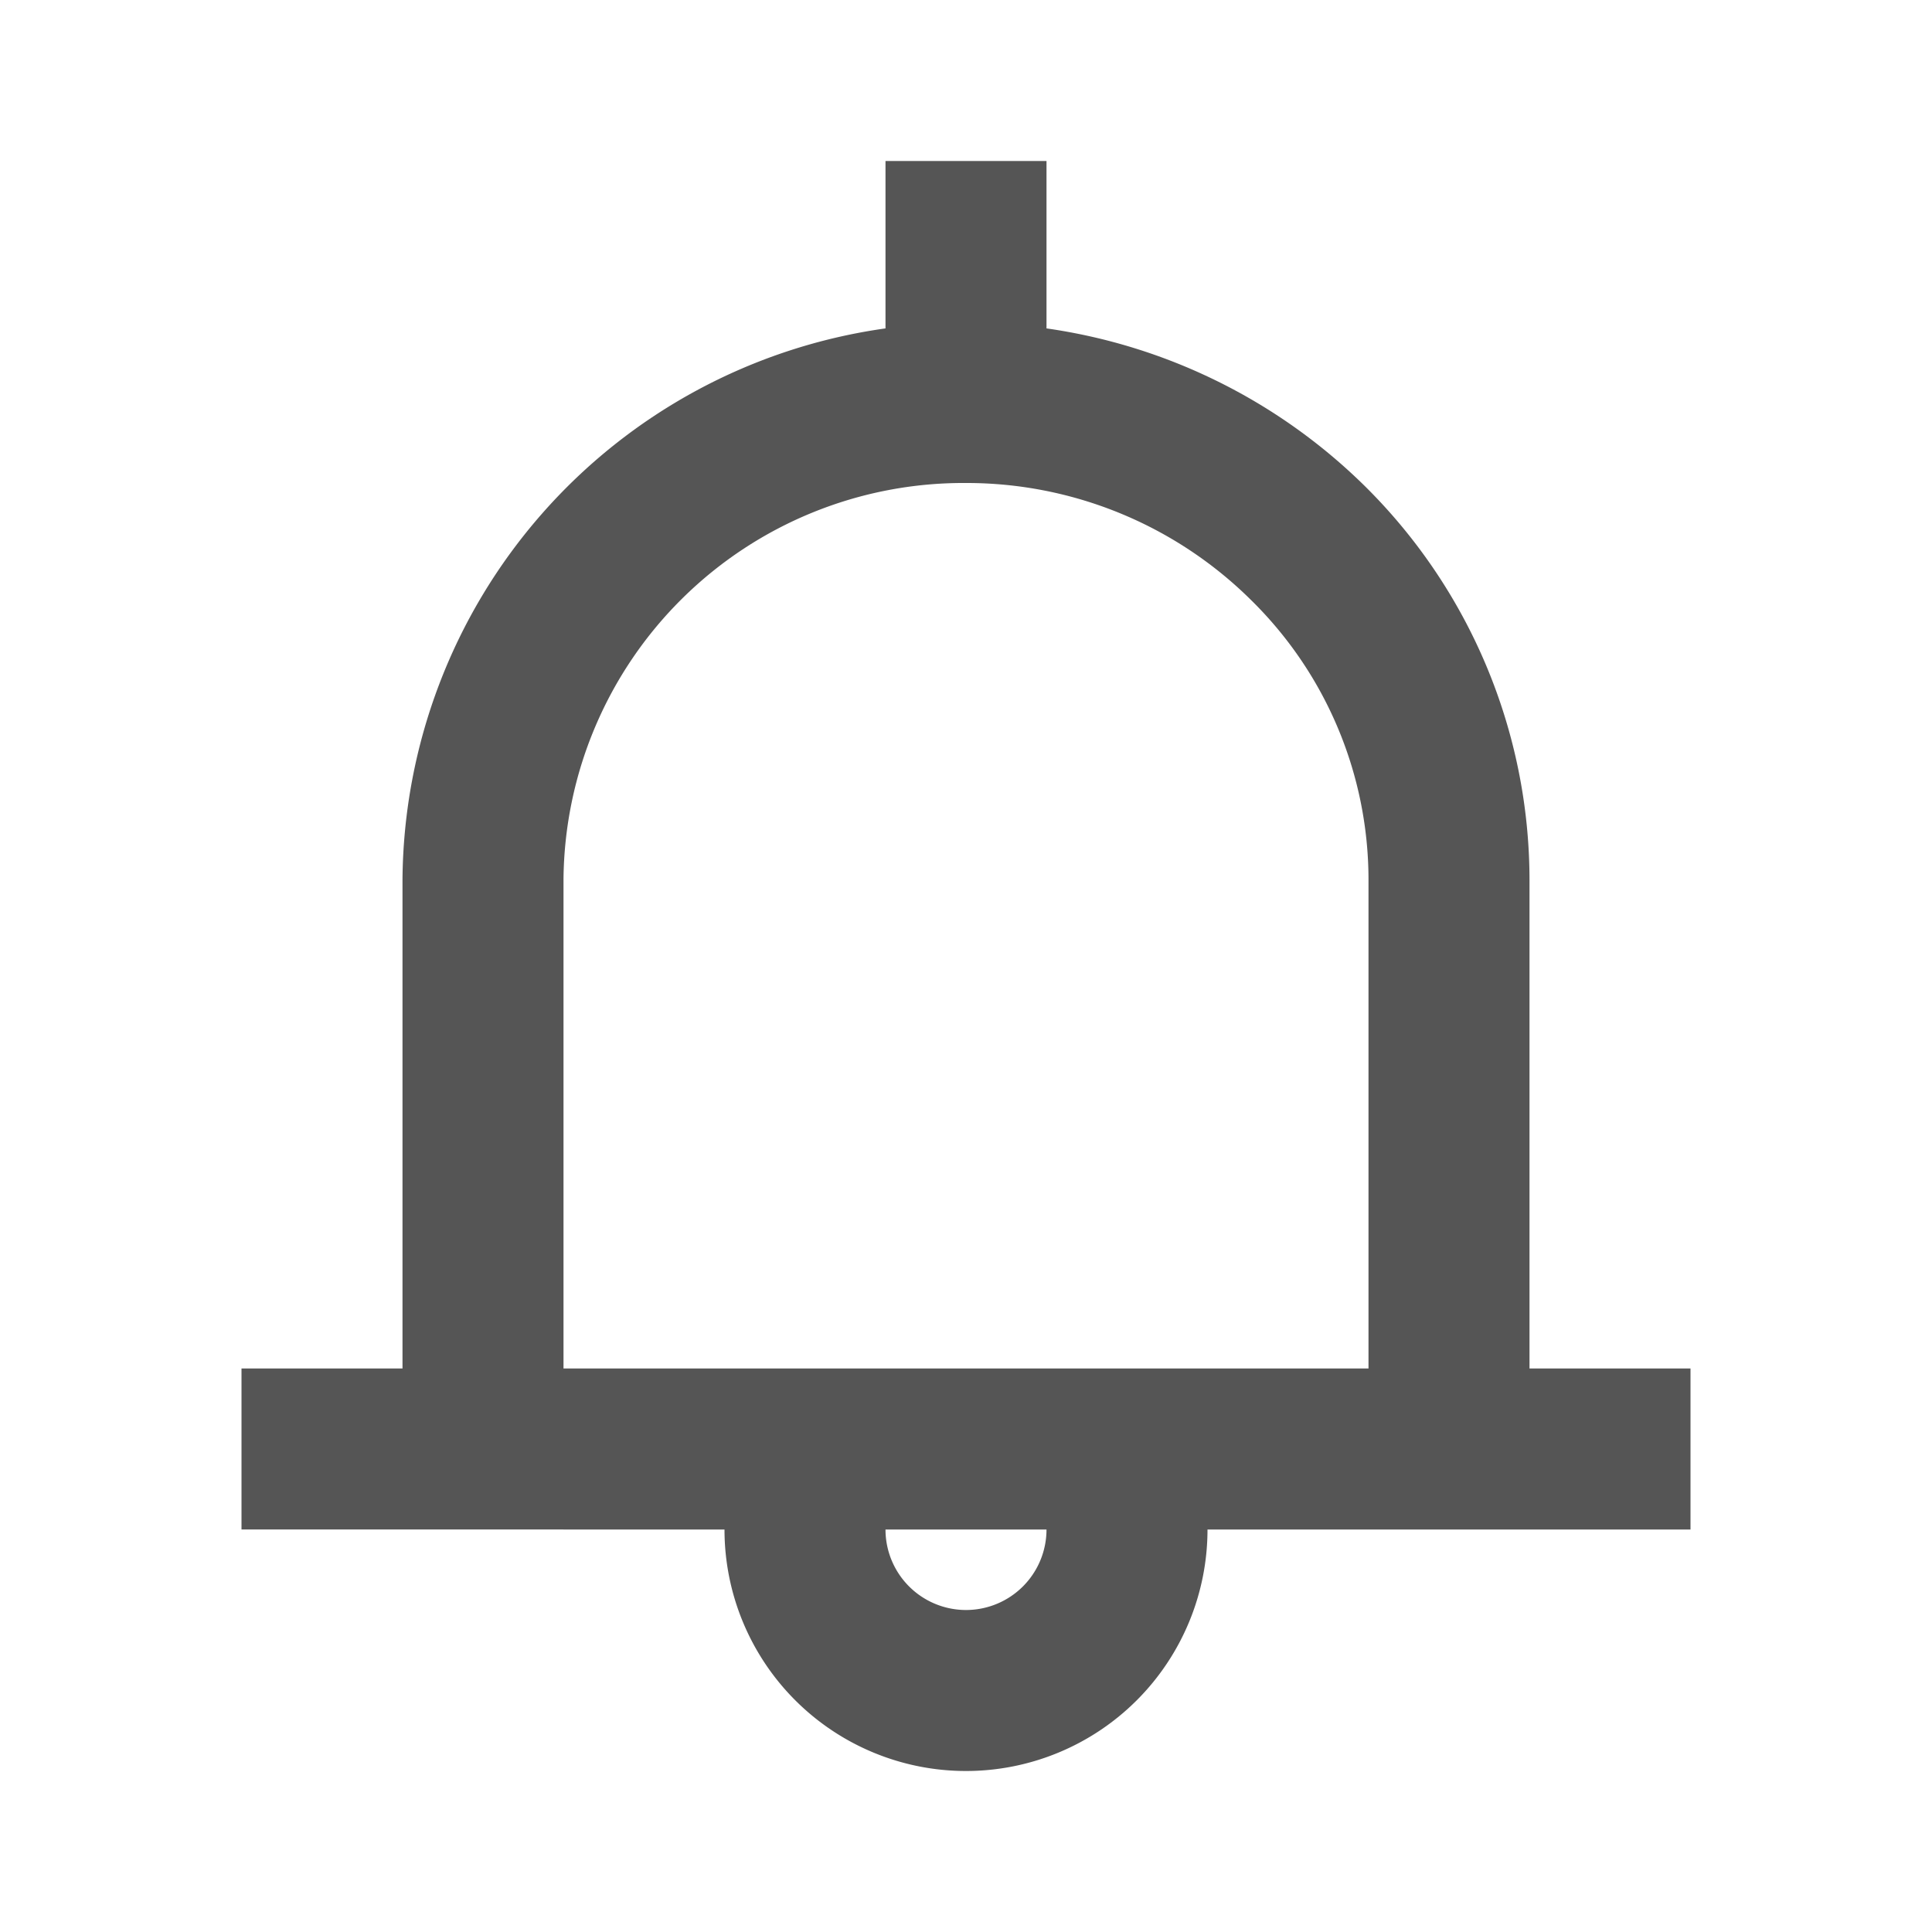 <svg id="Shopicons_Regular_Bell" xmlns="http://www.w3.org/2000/svg" width="48" height="48" viewBox="0 0 48 48">
  <path id="パス_5300" data-name="パス 5300" d="M0,0H48V48H0Z" fill="none"/>
  <g id="Shopicon">
    <path id="パス_5301" data-name="パス 5301" d="M22,4V8.159A13.936,13.936,0,0,0,10,21.846V34H6v4H18a6,6,0,0,0,12,0H42V34H38V21.846a13.771,13.771,0,0,0-4.107-9.785A14.1,14.1,0,0,0,26,8.159V4Zm2,36a2,2,0,0,1-2-2h4A2,2,0,0,1,24,40Zm7.074-25.1A9.744,9.744,0,0,1,34,21.846V34H14V21.846A9.935,9.935,0,0,1,24,12,10.036,10.036,0,0,1,31.074,14.9Z" fill="#555"/>
  </g>
</svg>
